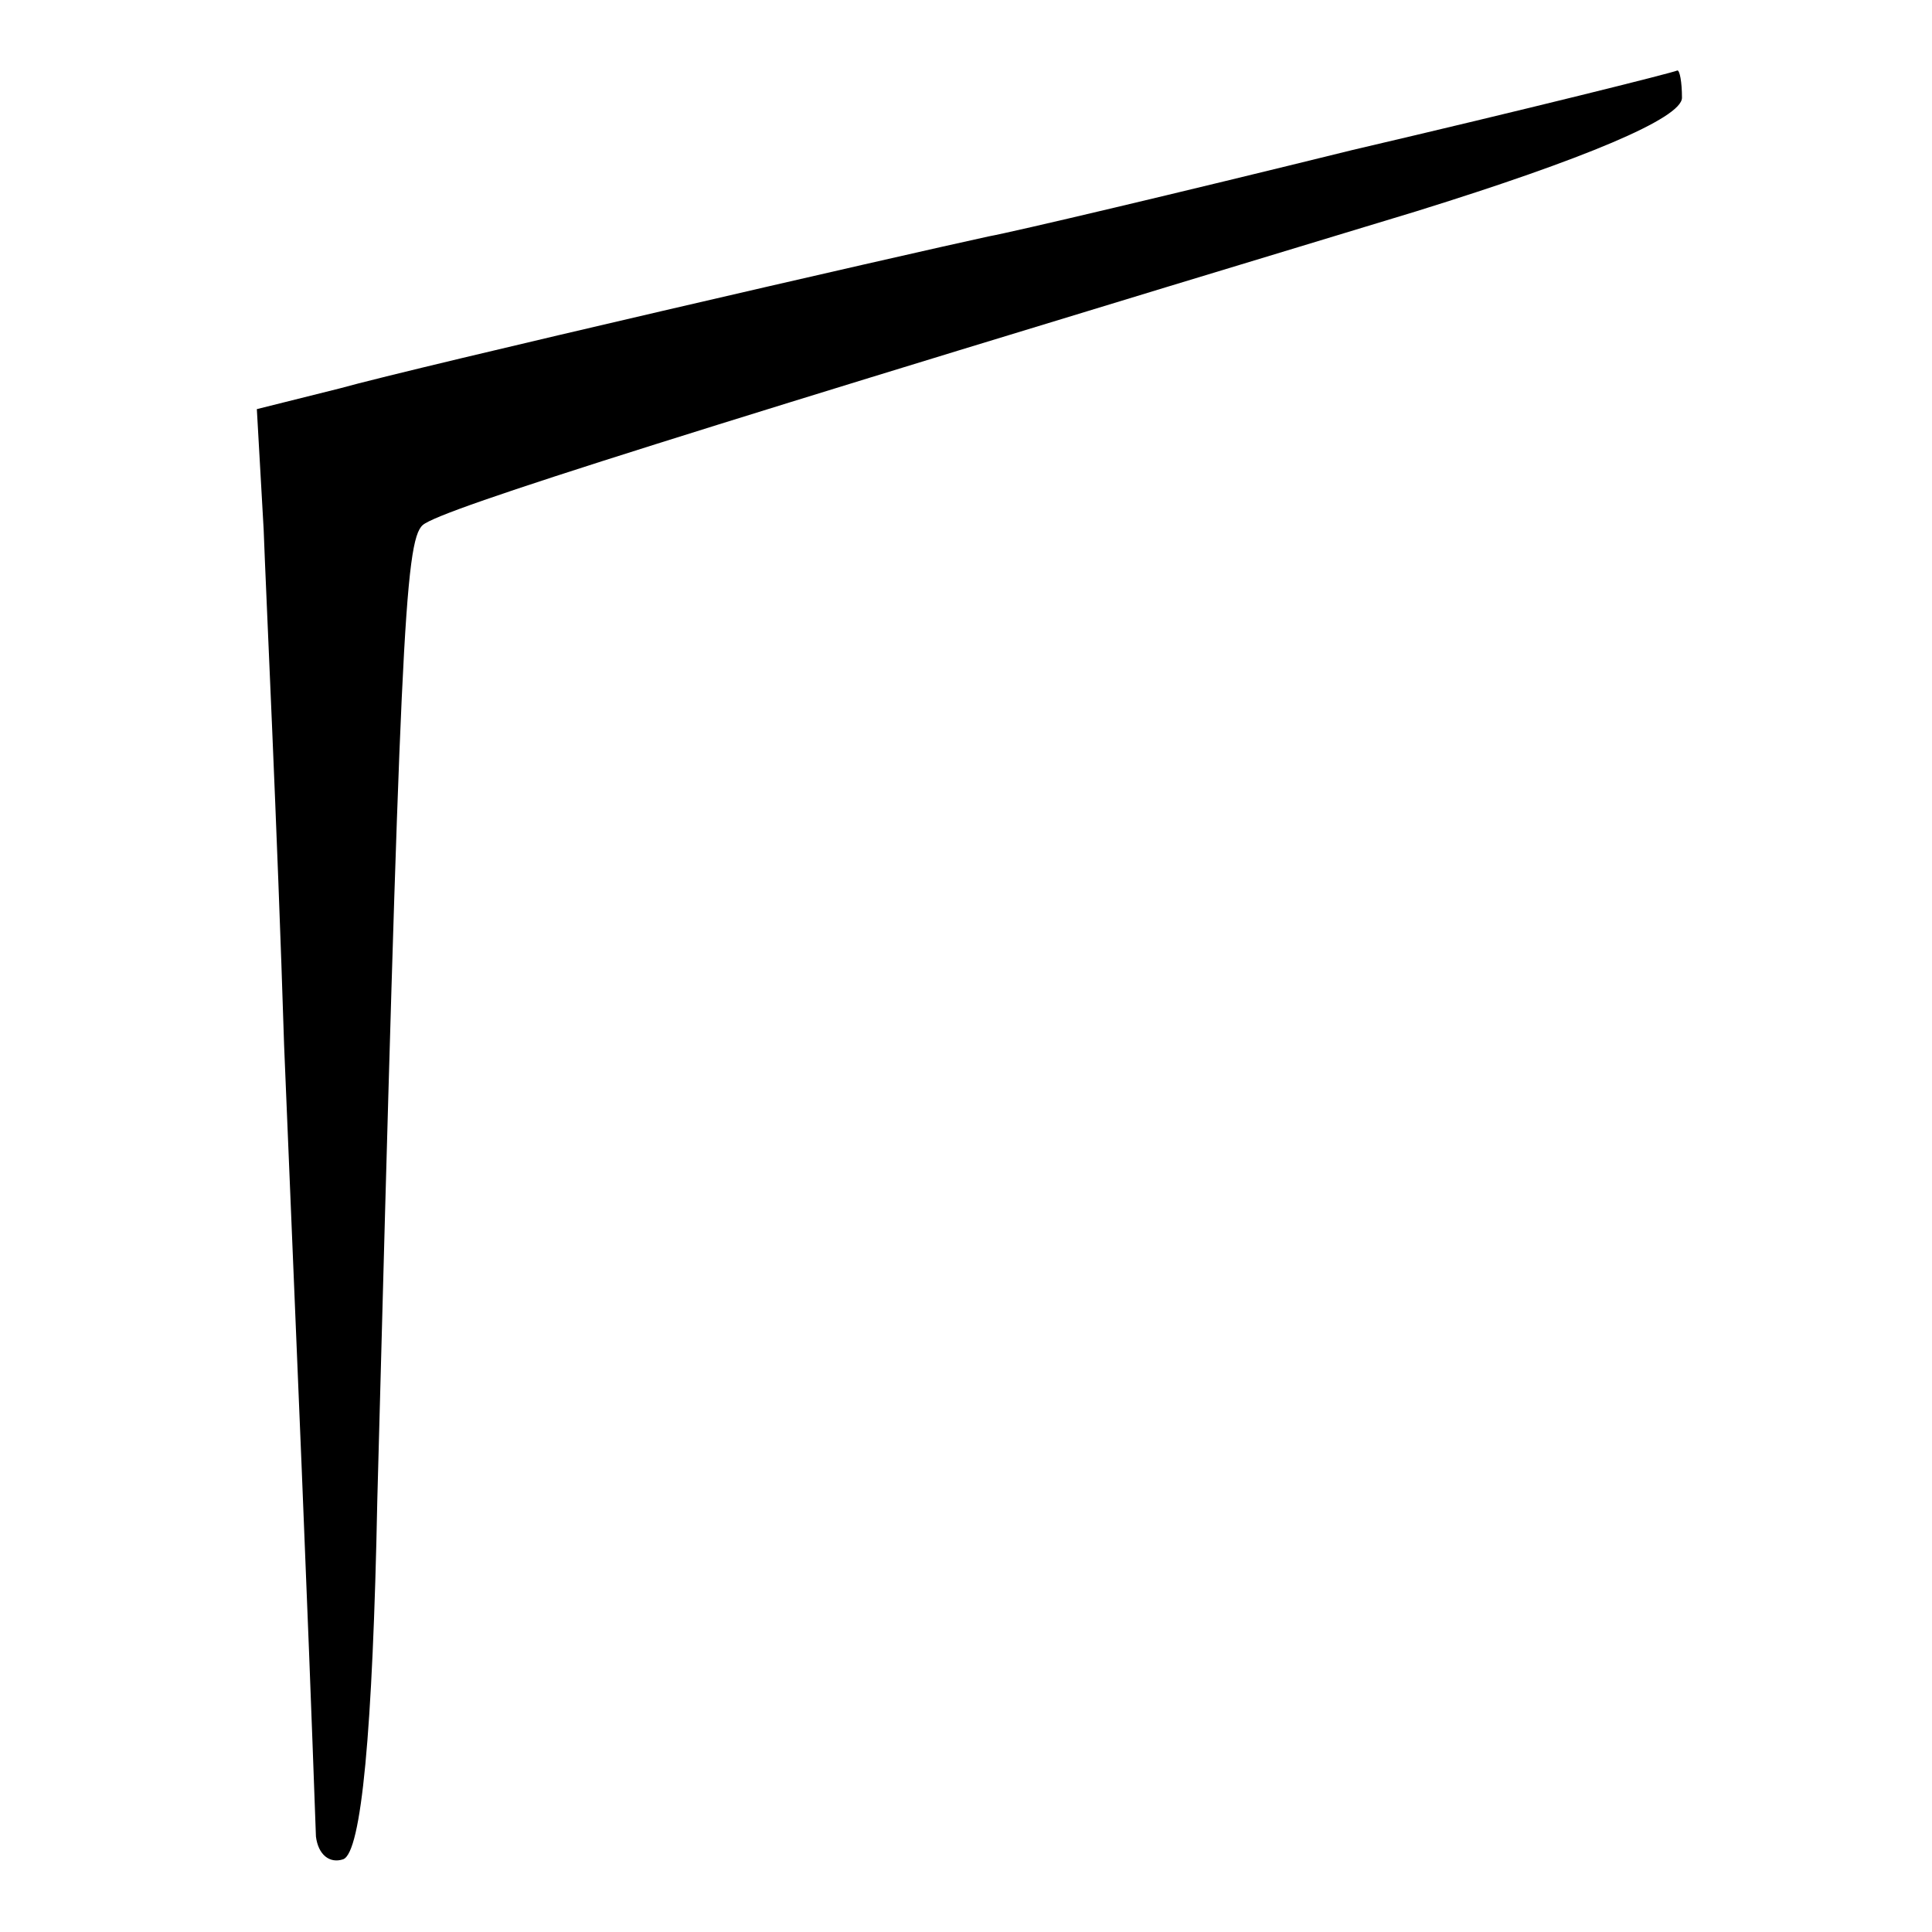 <?xml version="1.0" standalone="no"?>
<!DOCTYPE svg PUBLIC "-//W3C//DTD SVG 20010904//EN"
 "http://www.w3.org/TR/2001/REC-SVG-20010904/DTD/svg10.dtd">
<svg version="1.0" xmlns="http://www.w3.org/2000/svg"
 width="85pt" height="85pt" viewBox="0 0 85 85"
 preserveAspectRatio="xMidYMid meet">
<g transform="translate(0,85) scale(0.1,-0.1)"
fill="#000000" stroke="none">
<path d="M595 784 c-77 -19 -149 -36 -160 -38 -37 -8 -250 -57 -286 -67 l-36
-9 3 -53 c1 -28 6 -131 9 -227 6 -145 10 -236 14 -348 1 -8 6 -12 12 -10 8 3
13 56 15 158 10 376 12 422 20 429 8 7 120 42 437 138 74 23 117 41 117 50 0
7 -1 12 -2 12 -2 -1 -66 -17 -143 -35z"/>
</g>
</svg>
